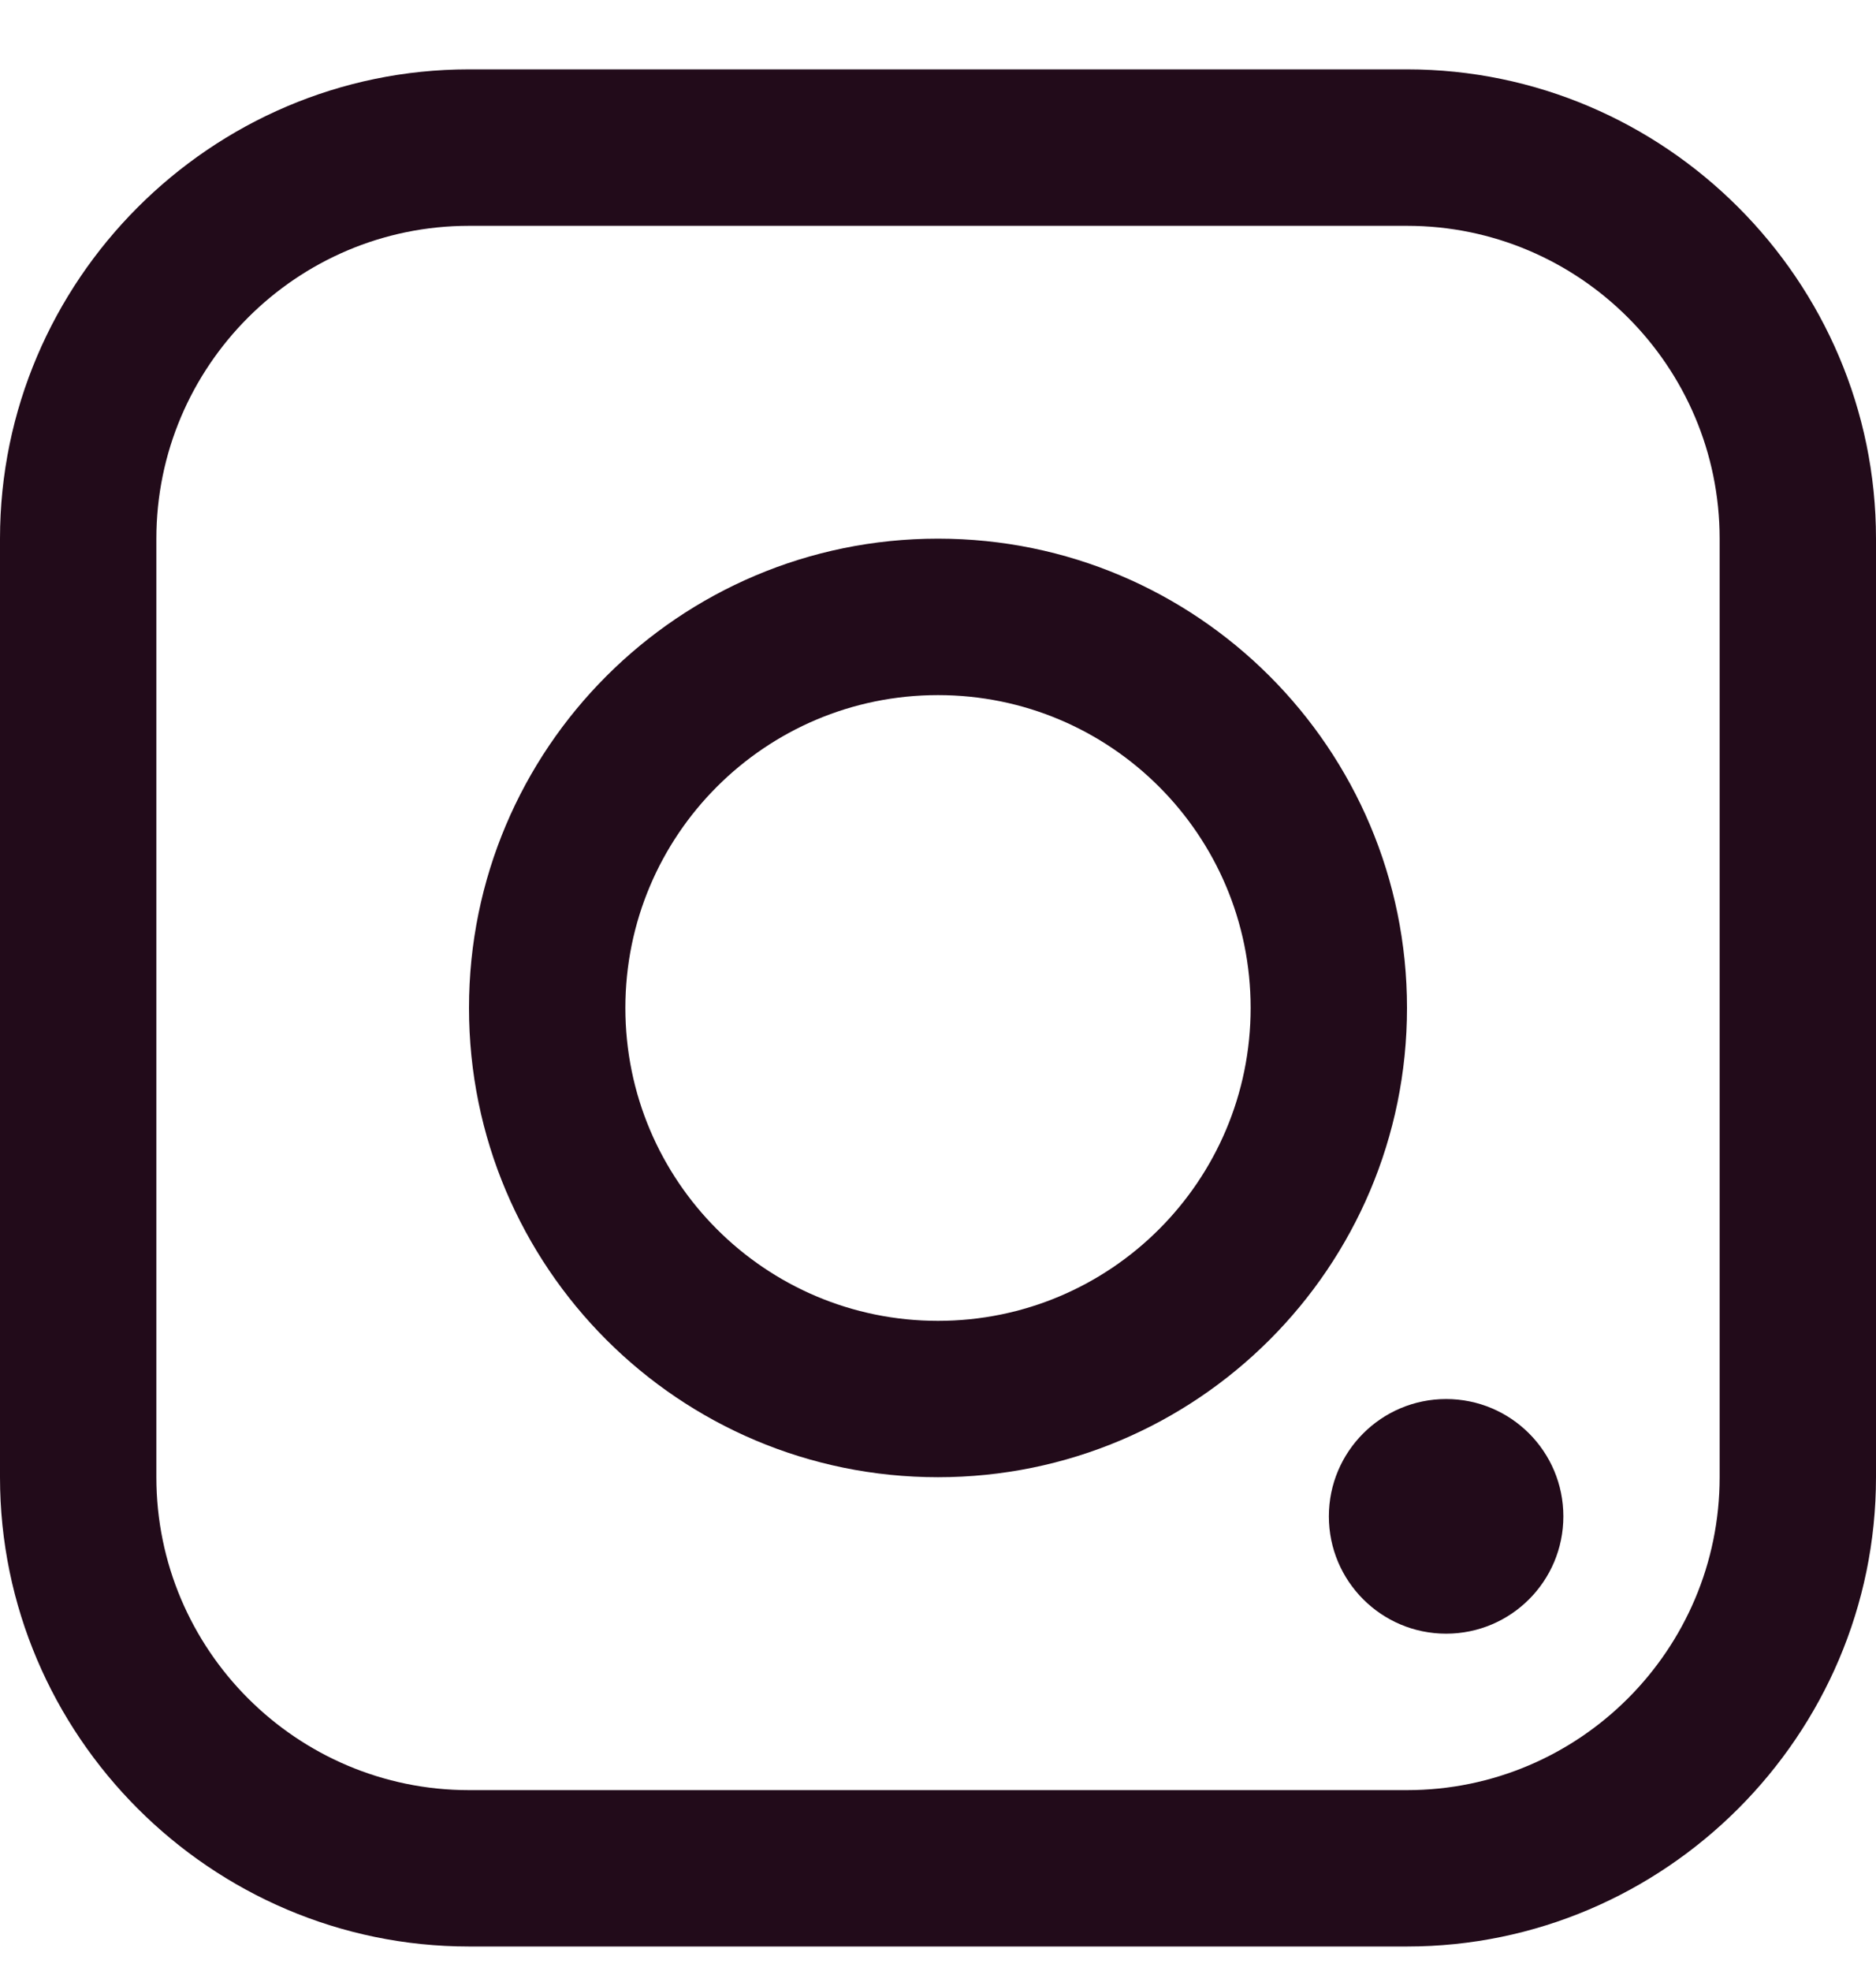 <?xml version="1.0" encoding="UTF-8"?>
<svg xmlns="http://www.w3.org/2000/svg" width="20" height="21" viewBox="0 0 20 21" fill="none">
  <path d="M15 20.739H5C2.25 20.739 0 18.489 0 15.739V5.739C0 2.99 2.25 0.739 5 0.739H15C17.75 0.739 20 2.99 20 5.739V15.739C20 18.489 17.75 20.739 15 20.739ZM18.333 5.739C18.333 3.902 16.838 2.406 15 2.406H5C3.162 2.406 1.667 3.902 1.667 5.739V15.739C1.667 17.577 3.162 19.073 5 19.073H15C16.838 19.073 18.333 17.577 18.333 15.739V5.739Z" fill="#220B1A"></path>
  <path d="M15.417 14.906C16.108 14.906 16.667 15.466 16.667 16.156C16.667 16.846 16.108 17.406 15.417 17.406C14.727 17.406 14.167 16.846 14.167 16.156C14.167 15.466 14.727 14.906 15.417 14.906Z" fill="#220B1A"></path>
  <path d="M10 15.739C7.238 15.739 5 13.501 5 10.739C5 7.979 7.238 5.739 10 5.739C12.761 5.739 15 7.979 15 10.739C15 13.501 12.761 15.739 10 15.739ZM10 7.406C8.159 7.406 6.667 8.898 6.667 10.739C6.667 12.581 8.159 14.073 10 14.073C11.841 14.073 13.333 12.581 13.333 10.739C13.333 8.898 11.841 7.406 10 7.406Z" fill="#220B1A"></path>
</svg>
